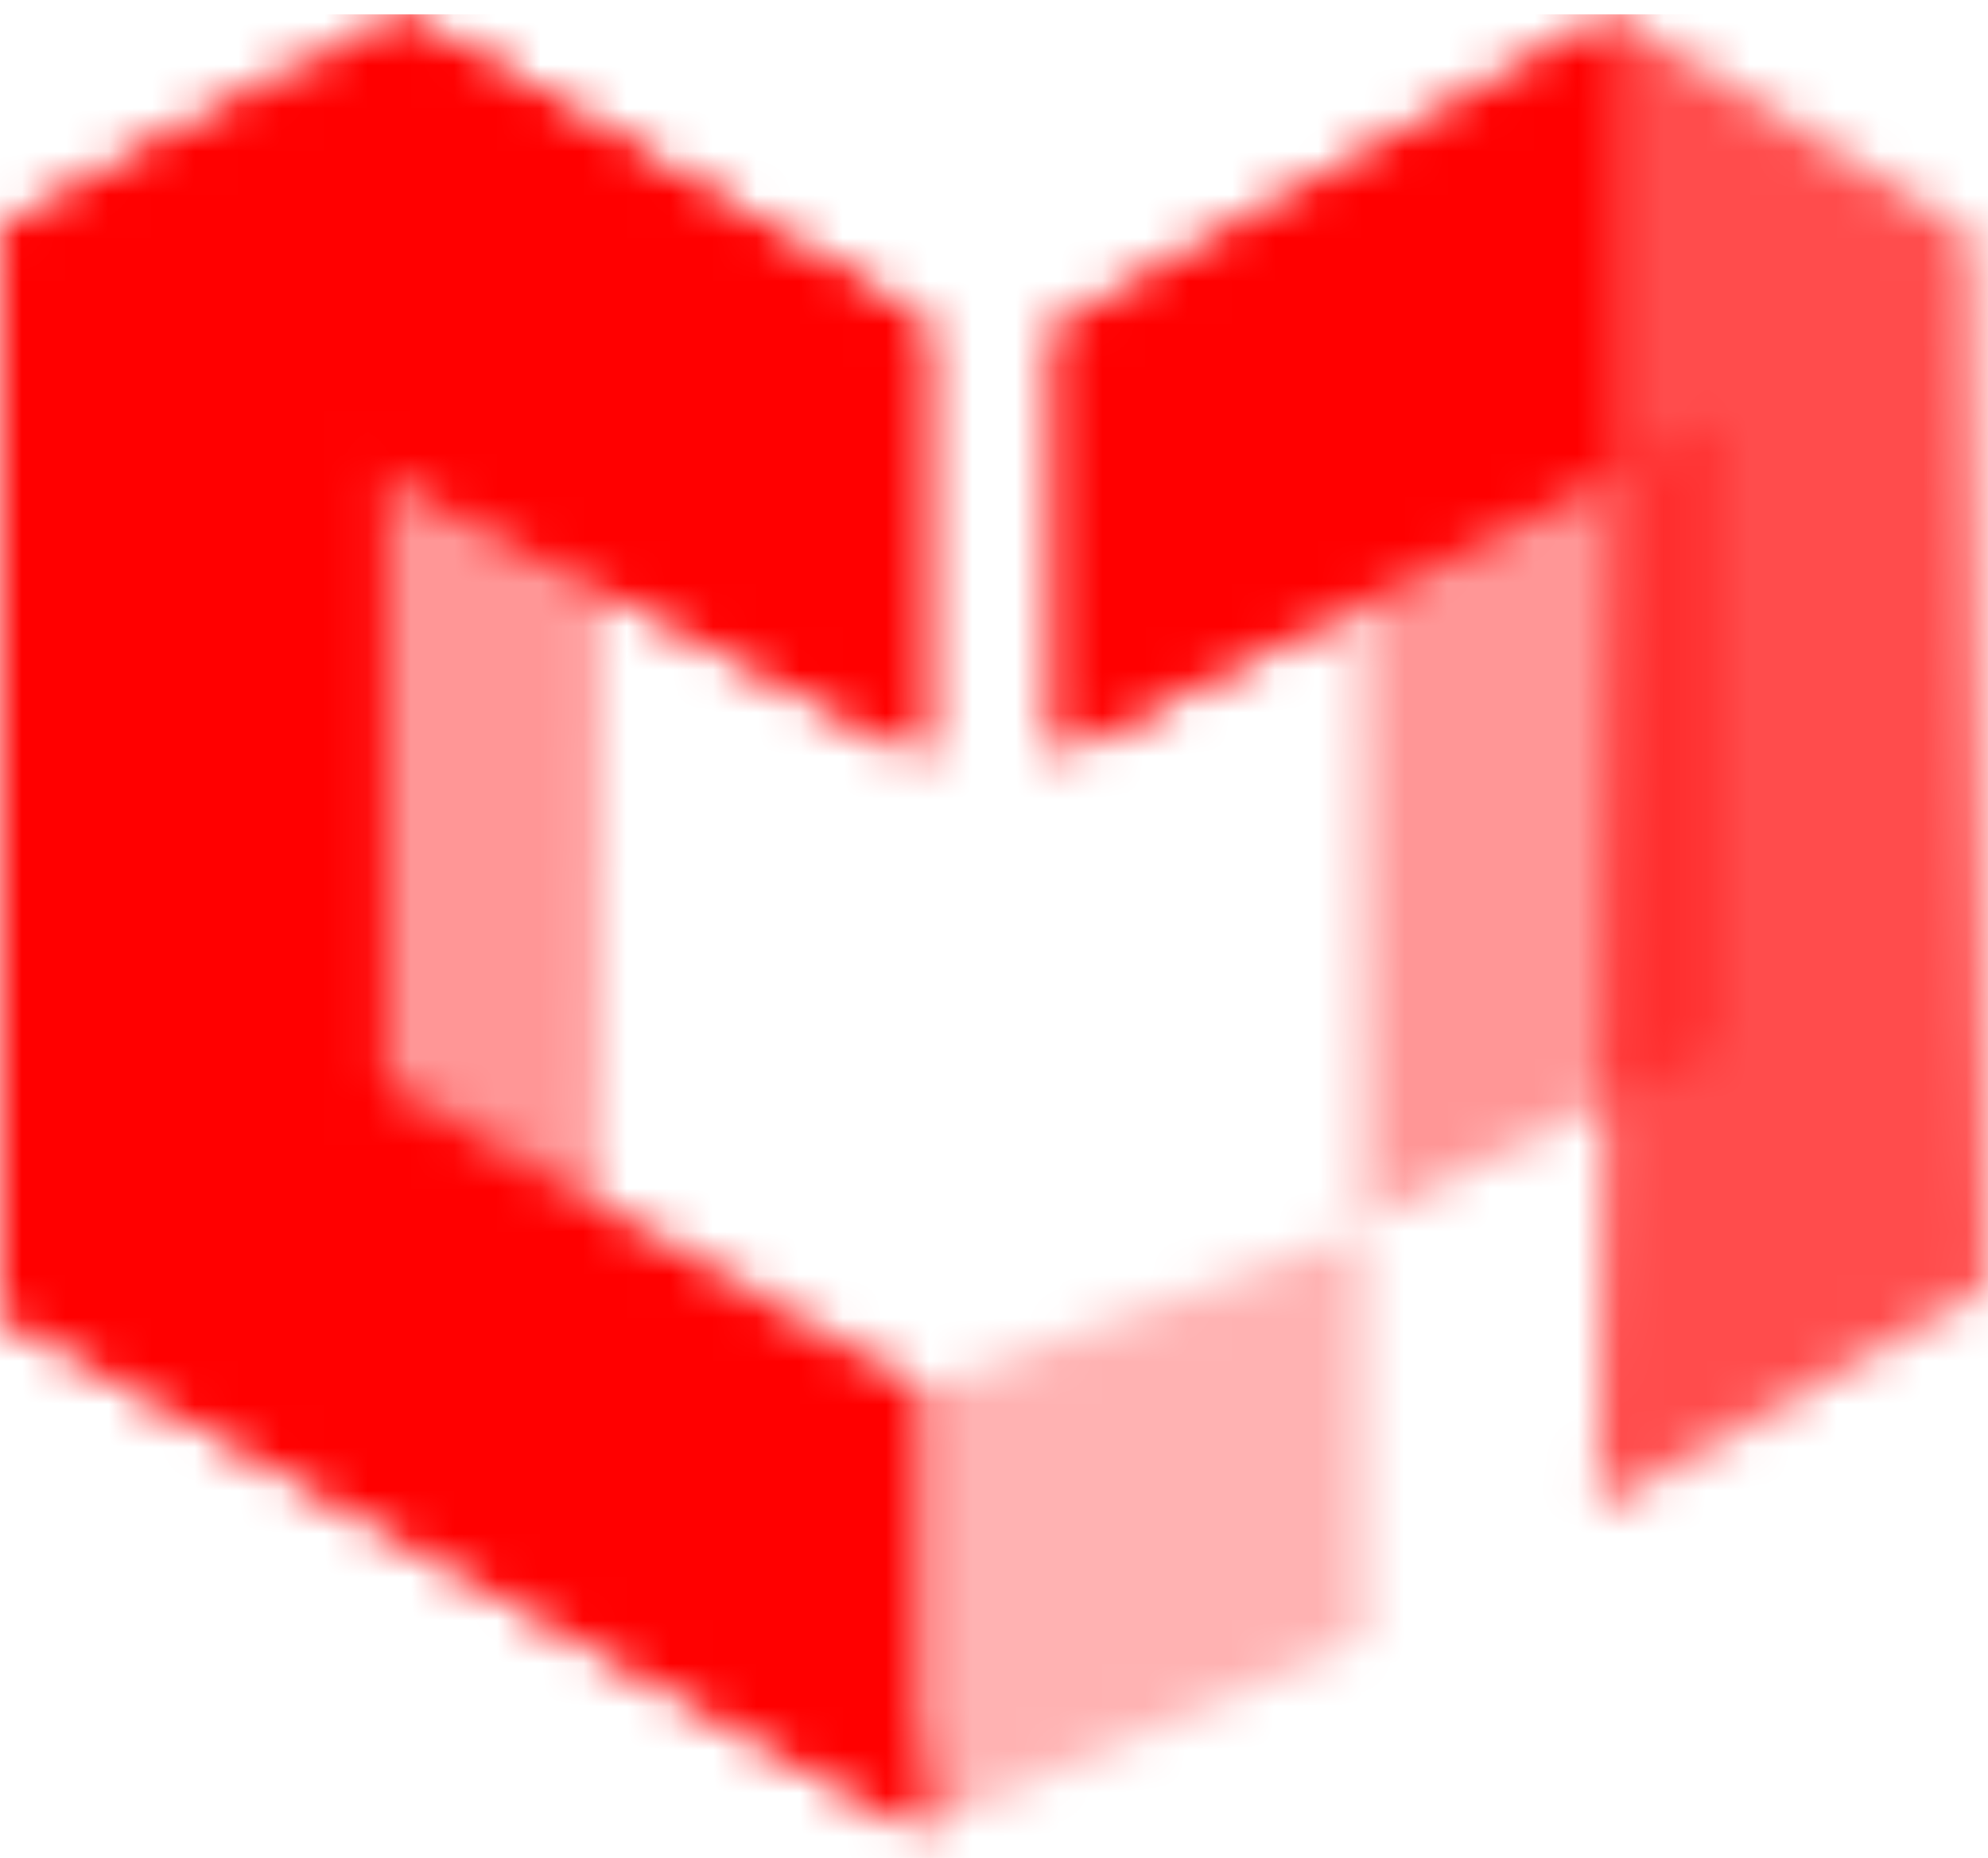<svg width="46" height="43" viewBox="0 0 46 43" fill="none" xmlns="http://www.w3.org/2000/svg">
<mask id="mask0_176_980" style="mask-type:alpha" maskUnits="userSpaceOnUse" x="0" y="0" width="46" height="43">
<path opacity="0.7" d="M36.956 34.952L45.998 29.792L45.603 5.43L37.354 0.336L24.681 7.521L24.553 7.445C24.507 7.493 24.484 7.521 24.484 7.521V17.45L37.354 10.918L36.959 34.954L36.956 34.952Z" fill="url(#paint0_linear_176_980)"/>
<path d="M21.32 17.447V7.518C21.32 7.518 21.343 7.493 21.389 7.443L21.516 7.518L9.241 0.333L0 5.362V30.314L21.318 42.331V32.142L8.909 25.023V10.915L21.318 17.447H21.32Z" fill="url(#paint1_linear_176_980)"/>
<path d="M21.32 40.644V42.333L0 30.314V5.364L9.241 0.333L2.421 5.503L2.092 29.62L21.32 40.644Z" fill="url(#paint2_linear_176_980)"/>
<path d="M21.315 17.447V7.518L9.235 0.333L8.906 10.915L21.315 17.447Z" fill="url(#paint3_linear_176_980)"/>
<path d="M37.356 10.915V0.333L24.484 7.518V17.447L37.356 10.915Z" fill="url(#paint4_linear_176_980)"/>
<path opacity="0.41" d="M13.843 27.898L13.896 13.53L6.297 9.573L6.442 24.11L13.843 27.898Z" fill="url(#paint5_linear_176_980)"/>
<path opacity="0.41" d="M31.6 28.226L31.547 13.856L39.735 9.717V24.266L31.6 28.226Z" fill="url(#paint6_linear_176_980)"/>
<path opacity="0.3" d="M21.32 32.142L31.552 28.465V37.933L21.32 42.333V32.142Z" fill="url(#paint7_linear_176_980)"/>
</mask>
<g mask="url(#mask0_176_980)">
<g style="mix-blend-mode:color">
<rect y="0.333" width="68" height="62" fill="#FF0000"/>
</g>
</g>
<defs>
<linearGradient id="paint0_linear_176_980" x1="4.686" y1="17.644" x2="42.109" y2="17.644" gradientUnits="userSpaceOnUse">
<stop stop-color="#25AFF4"/>
<stop offset="1" stop-color="#3F58EA"/>
</linearGradient>
<linearGradient id="paint1_linear_176_980" x1="4.687" y1="21.333" x2="42.11" y2="21.333" gradientUnits="userSpaceOnUse">
<stop stop-color="#25AFF4"/>
<stop offset="1" stop-color="#3F58EA"/>
</linearGradient>
<linearGradient id="paint2_linear_176_980" x1="1.667" y1="20.723" x2="17.706" y2="21.457" gradientUnits="userSpaceOnUse">
<stop stop-color="white"/>
<stop offset="1" stop-color="#009AD7"/>
</linearGradient>
<linearGradient id="paint3_linear_176_980" x1="15.272" y1="12.993" x2="14.883" y2="3.773" gradientUnits="userSpaceOnUse">
<stop stop-color="#25AFF4"/>
<stop offset="1" stop-color="#3F58EA"/>
</linearGradient>
<linearGradient id="paint4_linear_176_980" x1="31.087" y1="12.741" x2="30.721" y2="4.073" gradientUnits="userSpaceOnUse">
<stop stop-color="#25AFF4"/>
<stop offset="1" stop-color="#3F58EA"/>
</linearGradient>
<linearGradient id="paint5_linear_176_980" x1="10.351" y1="23.066" x2="9.94" y2="13.311" gradientUnits="userSpaceOnUse">
<stop stop-color="#25AFF4"/>
<stop offset="1" stop-color="#3F58EA"/>
</linearGradient>
<linearGradient id="paint6_linear_176_980" x1="35.454" y1="23.351" x2="35.873" y2="13.487" gradientUnits="userSpaceOnUse">
<stop stop-color="#25AFF4"/>
<stop offset="1" stop-color="#3F58EA"/>
</linearGradient>
<linearGradient id="paint7_linear_176_980" x1="22.261" y1="35.212" x2="29.577" y2="35.546" gradientUnits="userSpaceOnUse">
<stop stop-color="#25AFF4"/>
<stop offset="1" stop-color="#3F58EA"/>
</linearGradient>
</defs>
</svg>
